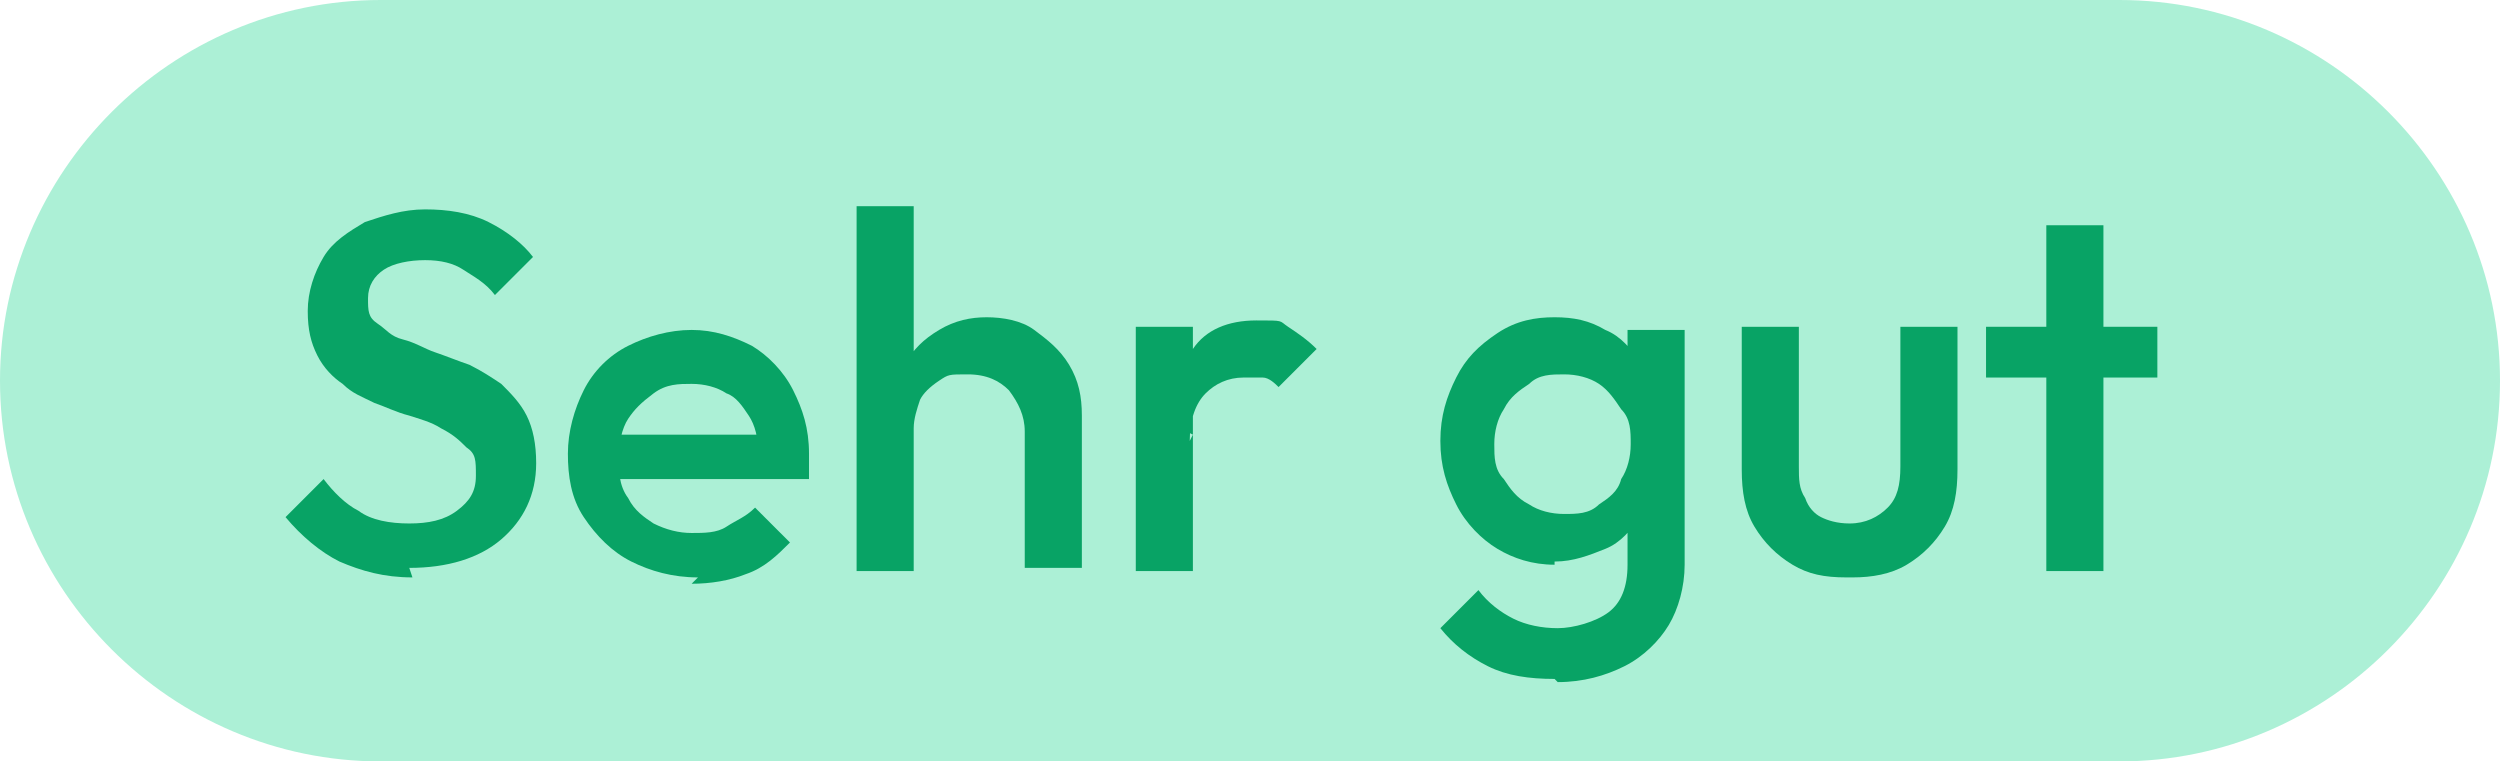 <?xml version="1.0" encoding="utf-8"?>
<svg xmlns="http://www.w3.org/2000/svg" id="Ebene_1" version="1.1" viewBox="0 0 78.8 24">
  
  <defs>
    <style>
      .st0 {
        fill: #acf0d6;
      }

      .st1 {
        fill: #08a365;
      }
    </style>
  </defs>
  <path class="st0" d="M12,0h54.8c6.6,0,12,5.4,12,12h0c0,6.6-5.4,12-12,12H12C5.4,24,0,18.6,0,12H0C0,5.4,5.4,0,12,0Z"/>
  <g>
    <path class="st1" d="M13,18.2c-.9,0-1.6-.2-2.3-.5-.6-.3-1.2-.8-1.7-1.4l1.2-1.2c.3.4.7.8,1.1,1,.4.3,1,.4,1.6.4s1.1-.1,1.5-.4c.4-.3.6-.6.6-1.1s0-.7-.3-.9c-.2-.2-.4-.4-.8-.6-.3-.2-.7-.3-1-.4-.4-.1-.8-.3-1.1-.4-.4-.2-.7-.3-1-.6-.3-.2-.6-.5-.8-.9-.2-.4-.3-.8-.3-1.4s.2-1.2.5-1.7c.3-.5.8-.8,1.3-1.1.6-.2,1.2-.4,1.9-.4s1.4.1,2,.4c.6.3,1.1.7,1.4,1.1l-1.2,1.2c-.3-.4-.7-.6-1-.8-.3-.2-.7-.3-1.2-.3s-1,.1-1.3.3c-.3.2-.5.5-.5.9s0,.6.3.8.4.4.8.5.7.3,1,.4.8.3,1.1.4c.4.2.7.4,1,.6.3.3.6.6.8,1s.3.9.3,1.5c0,1-.4,1.8-1.1,2.4-.7.6-1.7.9-2.9.9Z"/>
    <path class="st1" d="M22,18.2c-.8,0-1.5-.2-2.1-.5-.6-.3-1.1-.8-1.5-1.4-.4-.6-.5-1.3-.5-2s.2-1.4.5-2,.8-1.1,1.4-1.4,1.3-.5,2-.5,1.3.2,1.9.5c.5.3,1,.8,1.3,1.4.3.6.5,1.2.5,2s0,.3,0,.4,0,.3,0,.4h-6.3v-1.4h5.4l-.7.6c0-.5-.1-.9-.3-1.2-.2-.3-.4-.6-.7-.7-.3-.2-.7-.3-1.1-.3s-.8,0-1.2.3-.6.5-.8.8c-.2.3-.3.8-.3,1.2s0,.9.3,1.3c.2.4.5.6.8.8.4.2.8.3,1.2.3s.8,0,1.1-.2.6-.3.9-.6l1.1,1.1c-.4.4-.8.8-1.4,1-.5.2-1.1.3-1.7.3Z"/>
    <path class="st1" d="M27,18V6.5h1.8v11.5h-1.8ZM32.3,18v-4.4c0-.5-.2-.9-.5-1.3-.3-.3-.7-.5-1.3-.5s-.6,0-.9.2-.5.4-.6.6c-.1.3-.2.6-.2.9l-.7-.4c0-.6.1-1.1.4-1.6.3-.5.6-.8,1.1-1.1.5-.3,1-.4,1.5-.4s1.1.1,1.5.4c.4.3.8.6,1.1,1.1.3.5.4,1,.4,1.6v4.8h-1.8Z"/>
    <path class="st1" d="M35.8,18v-7.7h1.8v7.7h-1.8ZM37.6,13.7l-.6-.3c0-1,.2-1.8.6-2.4.4-.6,1.1-.9,2-.9s.7,0,1,.2.6.4.9.7l-1.2,1.2c-.1-.1-.3-.3-.5-.3-.2,0-.4,0-.6,0-.5,0-.9.2-1.2.5-.3.3-.5.8-.5,1.5Z"/>
    <path class="st1" d="M49,17.8c-.7,0-1.3-.2-1.8-.5s-1-.8-1.3-1.4c-.3-.6-.5-1.2-.5-2s.2-1.4.5-2c.3-.6.7-1,1.3-1.4s1.2-.5,1.8-.5,1.1.1,1.6.4c.5.2.8.6,1.1,1s.4.9.4,1.5v1.9c0,.6-.1,1.1-.4,1.5-.3.4-.6.8-1.1,1-.5.2-1,.4-1.6.4ZM49,21.4c-.8,0-1.5-.1-2.1-.4s-1.1-.7-1.5-1.2l1.2-1.2c.3.4.7.7,1.1.9.4.2.9.3,1.4.3s1.2-.2,1.6-.5.6-.8.6-1.5v-1.9l.3-1.7-.3-1.7v-2.1h1.8v7.4c0,.7-.2,1.4-.5,1.9s-.8,1-1.4,1.3c-.6.3-1.3.5-2.1.5ZM49.3,16.2c.4,0,.8,0,1.1-.3.3-.2.6-.4.7-.8.2-.3.3-.7.3-1.1s0-.8-.3-1.1c-.2-.3-.4-.6-.7-.8-.3-.2-.7-.3-1.1-.3s-.8,0-1.1.3c-.3.2-.6.4-.8.8-.2.3-.3.7-.3,1.1s0,.8.3,1.1c.2.3.4.6.8.8.3.2.7.3,1.1.3Z"/>
    <path class="st1" d="M58.2,18.2c-.7,0-1.2-.1-1.7-.4-.5-.3-.9-.7-1.2-1.2s-.4-1.1-.4-1.8v-4.5h1.8v4.4c0,.4,0,.7.2,1,.1.3.3.5.5.6.2.1.5.2.9.2.5,0,.9-.2,1.2-.5.3-.3.4-.7.4-1.3v-4.4h1.8v4.5c0,.7-.1,1.3-.4,1.8-.3.5-.7.9-1.2,1.2-.5.3-1.1.4-1.7.4Z"/>
    <path class="st1" d="M62.6,11.9v-1.6h5.4v1.6h-5.4ZM64.5,18V7.1h1.8v10.9h-1.8Z"/>
  </g>
</svg>